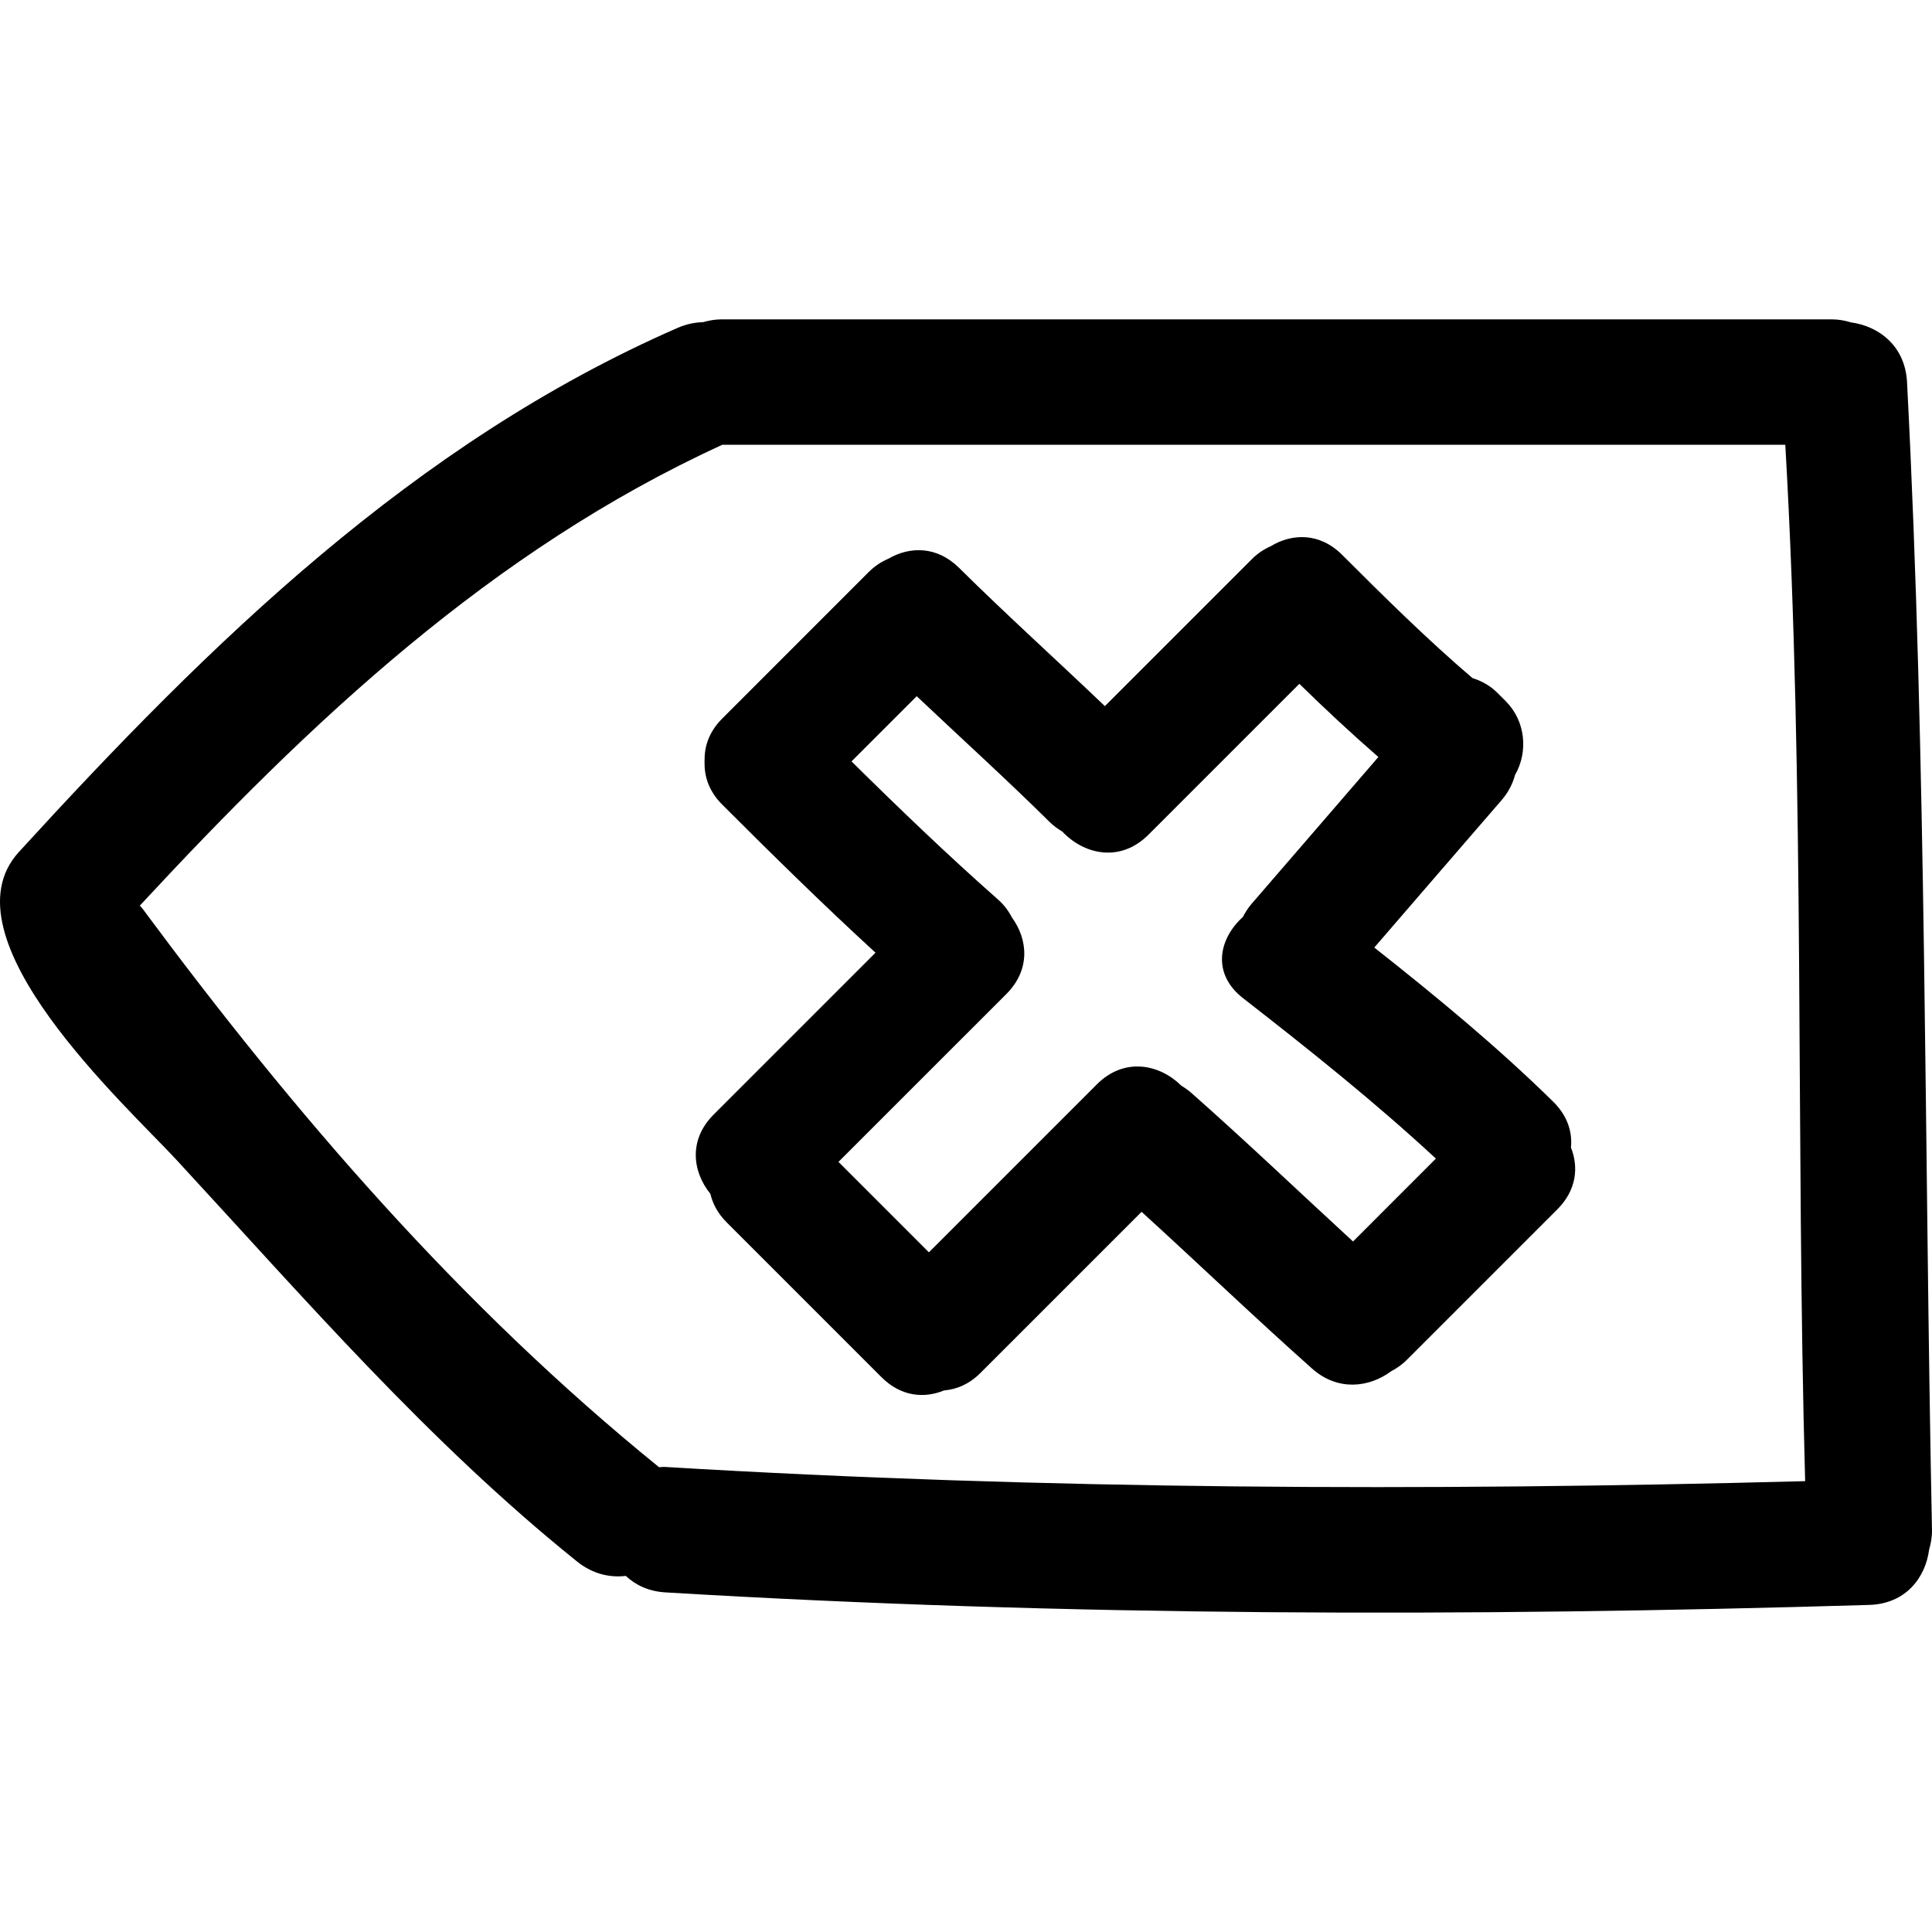 <?xml version="1.0" encoding="iso-8859-1"?>
<!-- Uploaded to: SVG Repo, www.svgrepo.com, Generator: SVG Repo Mixer Tools -->
<!DOCTYPE svg PUBLIC "-//W3C//DTD SVG 1.1//EN" "http://www.w3.org/Graphics/SVG/1.1/DTD/svg11.dtd">
<svg fill="#000000" version="1.1" id="Capa_1" xmlns="http://www.w3.org/2000/svg" xmlns:xlink="http://www.w3.org/1999/xlink" 
	 width="800px" height="800px" viewBox="0 0 488.037 488.037"
	 xml:space="preserve">
<g>
	<g>
		<path d="M392.335,278.282c-14.229-13.97-29.56-26.599-45.179-38.925c10.714-12.403,21.403-24.814,32.133-37.202
			c1.768-2.039,2.834-4.207,3.418-6.391c3.387-5.875,2.65-13.639-2.331-18.621l-2.174-2.173c-1.797-1.788-3.966-2.973-6.251-3.682
			c-11.48-9.815-22.216-20.438-32.899-31.115c-5.729-5.726-12.716-5.434-18.058-2.194c-1.646,0.734-3.26,1.762-4.778,3.281
			l-37.115,37.112c-12.232-11.695-24.811-23.021-36.841-34.934c-5.657-5.598-12.515-5.396-17.823-2.313
			c-1.727,0.733-3.423,1.811-5.02,3.399l-36.971,36.978c-3.199,3.197-4.466,6.797-4.456,10.28c-0.021,0.208-0.01,0.409-0.021,0.617
			c0.01,0.183,0,0.371,0.015,0.556c-0.01,3.496,1.257,7.094,4.461,10.298c12.698,12.692,25.484,25.275,38.717,37.407l-40.89,40.891
			c-6.459,6.459-5.294,14.518-0.828,20.012c0.584,2.473,1.836,4.926,4.088,7.181l39.148,39.151
			c4.946,4.945,10.837,5.382,15.798,3.336c3.146-0.249,6.345-1.559,9.209-4.434l40.685-40.685
			c14.422,13.127,28.492,26.64,43.057,39.593c6.55,5.83,14.487,4.773,19.997,0.676c1.345-0.716,2.676-1.595,3.925-2.849
			l38.064-38.06c4.88-4.891,5.373-10.689,3.418-15.609C397.215,285.976,395.99,281.872,392.335,278.282z M341.783,313.609
			c-13.604-12.502-26.954-25.268-40.807-37.501c-0.833-0.736-1.701-1.335-2.574-1.863c-5.443-5.403-14.355-7.312-21.343-0.315
			l-42.411,42.412l-22.844-22.841l42.414-42.411c6.2-6.201,5.393-13.901,1.376-19.363c-0.808-1.579-1.925-3.128-3.555-4.56
			c-12.697-11.209-24.902-22.937-36.939-34.832l16.468-16.468c11.177,10.574,22.59,20.903,33.527,31.725
			c1.041,1.033,2.138,1.812,3.255,2.473c5.388,5.746,14.574,7.973,21.759,0.787l38.115-38.115
			c6.48,6.348,13.117,12.525,19.962,18.489c-10.658,12.339-21.302,24.699-31.971,37.023c-0.955,1.097-1.661,2.236-2.26,3.397
			c-5.981,5.375-8.044,14.21,0.081,20.53c16.687,12.979,33.185,26.137,48.678,40.492L341.783,313.609z"/>
		<path d="M467.575,81.437c-1.478-0.446-3.058-0.764-4.85-0.764H182.302c-1.727,0-3.25,0.297-4.687,0.706
			c-2.089,0.053-4.258,0.485-6.477,1.458c-66.539,29.102-118.022,79.48-166.37,132.383c-19.703,21.579,27.215,64.135,39.814,77.774
			c32.624,35.312,63.528,71.152,101.174,101.447c3.915,3.153,8.262,4.134,12.324,3.646c2.476,2.306,5.756,3.905,9.963,4.159
			c101.309,6.078,202.726,6.21,304.153,3.168c9.186-0.279,14.197-6.865,15.111-13.959c0.447-1.533,0.762-3.174,0.727-5.048
			c-1.976-96.847-1.29-193.199-6.302-289.892C481.255,87.411,474.644,82.399,467.575,81.437z M168.043,370.564
			c-0.551-0.031-1.041,0.045-1.564,0.061c-50.216-40.705-92.112-89.286-130.497-141.117c-0.203-0.281-0.452-0.479-0.665-0.738
			c43.117-46.502,88.864-89.723,147.145-116.416H450.98c5.017,87.295,2.604,174.368,5.012,261.795
			C359.968,376.709,263.953,376.322,168.043,370.564z"/>
	</g>
</g>
</svg>
